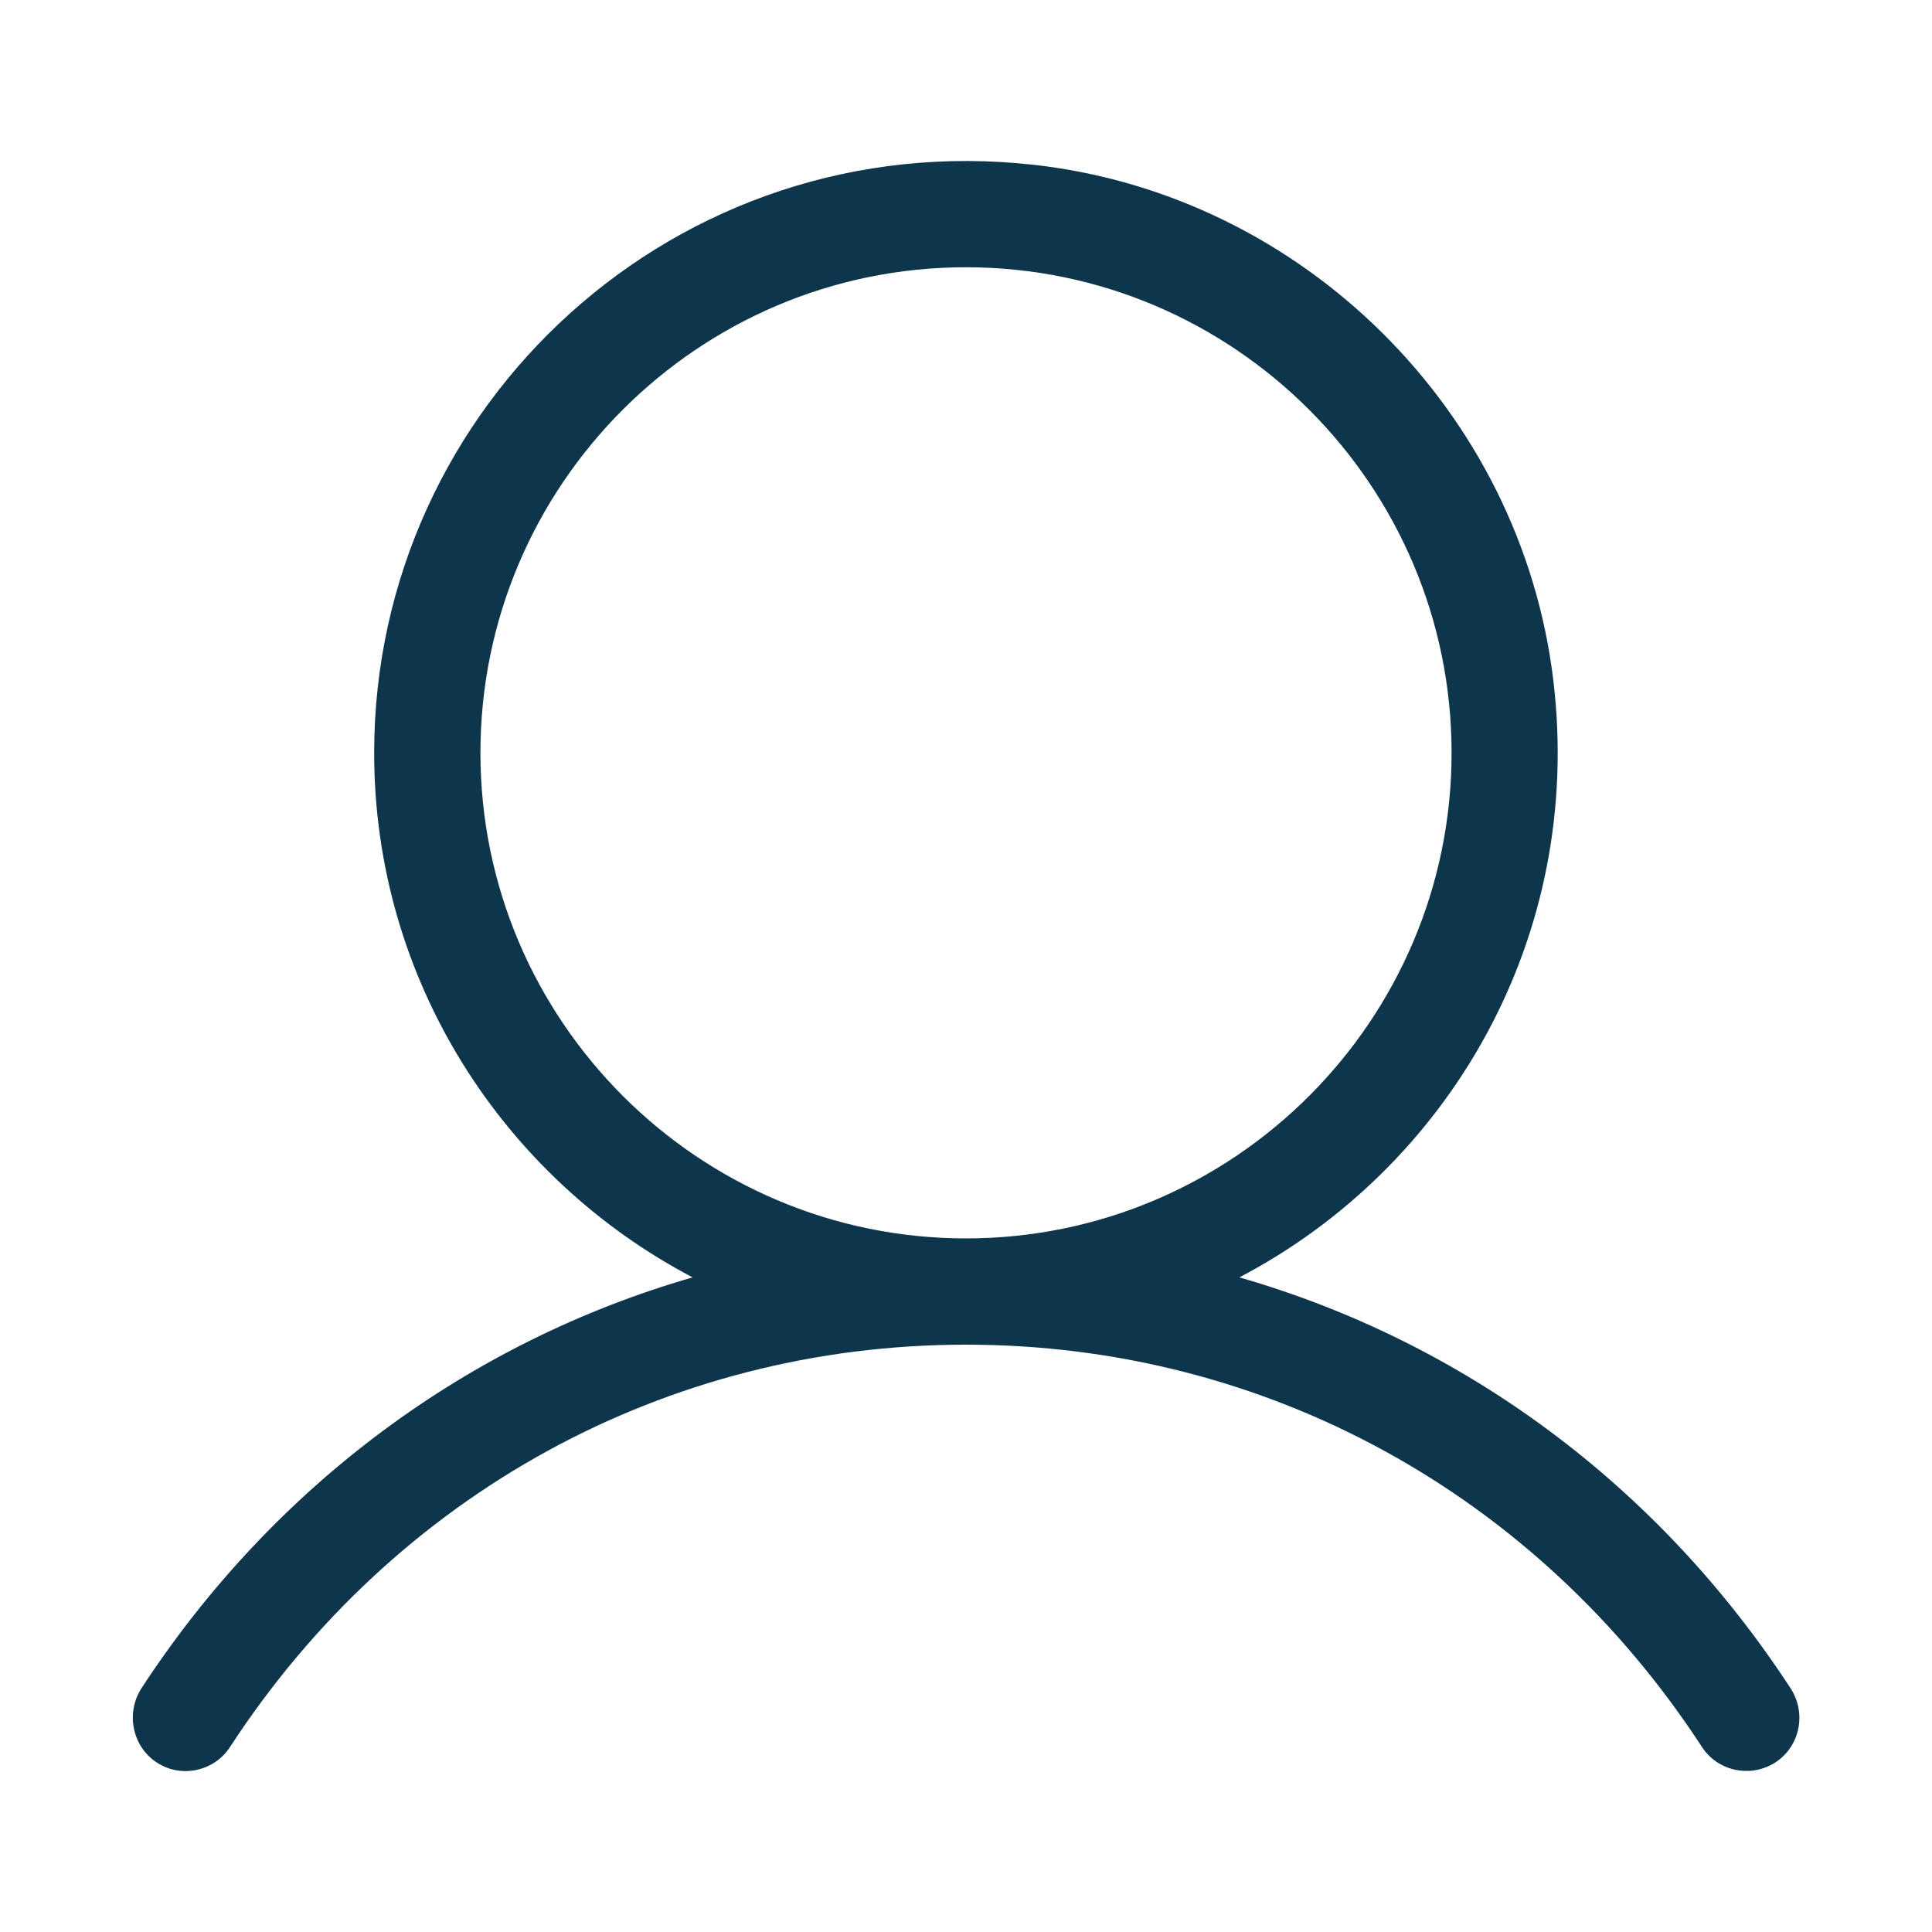 <?xml version="1.0" encoding="UTF-8"?><svg id="Capa_1" xmlns="http://www.w3.org/2000/svg" viewBox="0 0 60 60"><defs><style>.cls-1{fill:#0d354b;}</style></defs><path class="cls-1" d="M38.49,39.67c6.49-3.4,10.71-10.54,9.75-18.54-1-8.35-7.77-15.07-16.12-16.01-11.08-1.25-20.5,7.43-20.5,18.26,0,7.07,4.02,13.21,9.89,16.29-6.94,2-12.99,6.45-17.11,12.75-.52.8-.28,1.88.54,2.36h0c.75.44,1.72.21,2.2-.52,5.12-7.86,13.55-12.5,22.86-12.5s17.74,4.64,22.86,12.5c.48.73,1.44.95,2.2.52h0c.83-.48,1.07-1.56.54-2.36-4.12-6.31-10.16-10.75-17.11-12.75ZM14.92,23.38c0-8.32,6.77-15.08,15.08-15.08s15.08,6.77,15.08,15.08-6.77,15.08-15.08,15.08-15.08-6.77-15.08-15.08Z"/></svg>